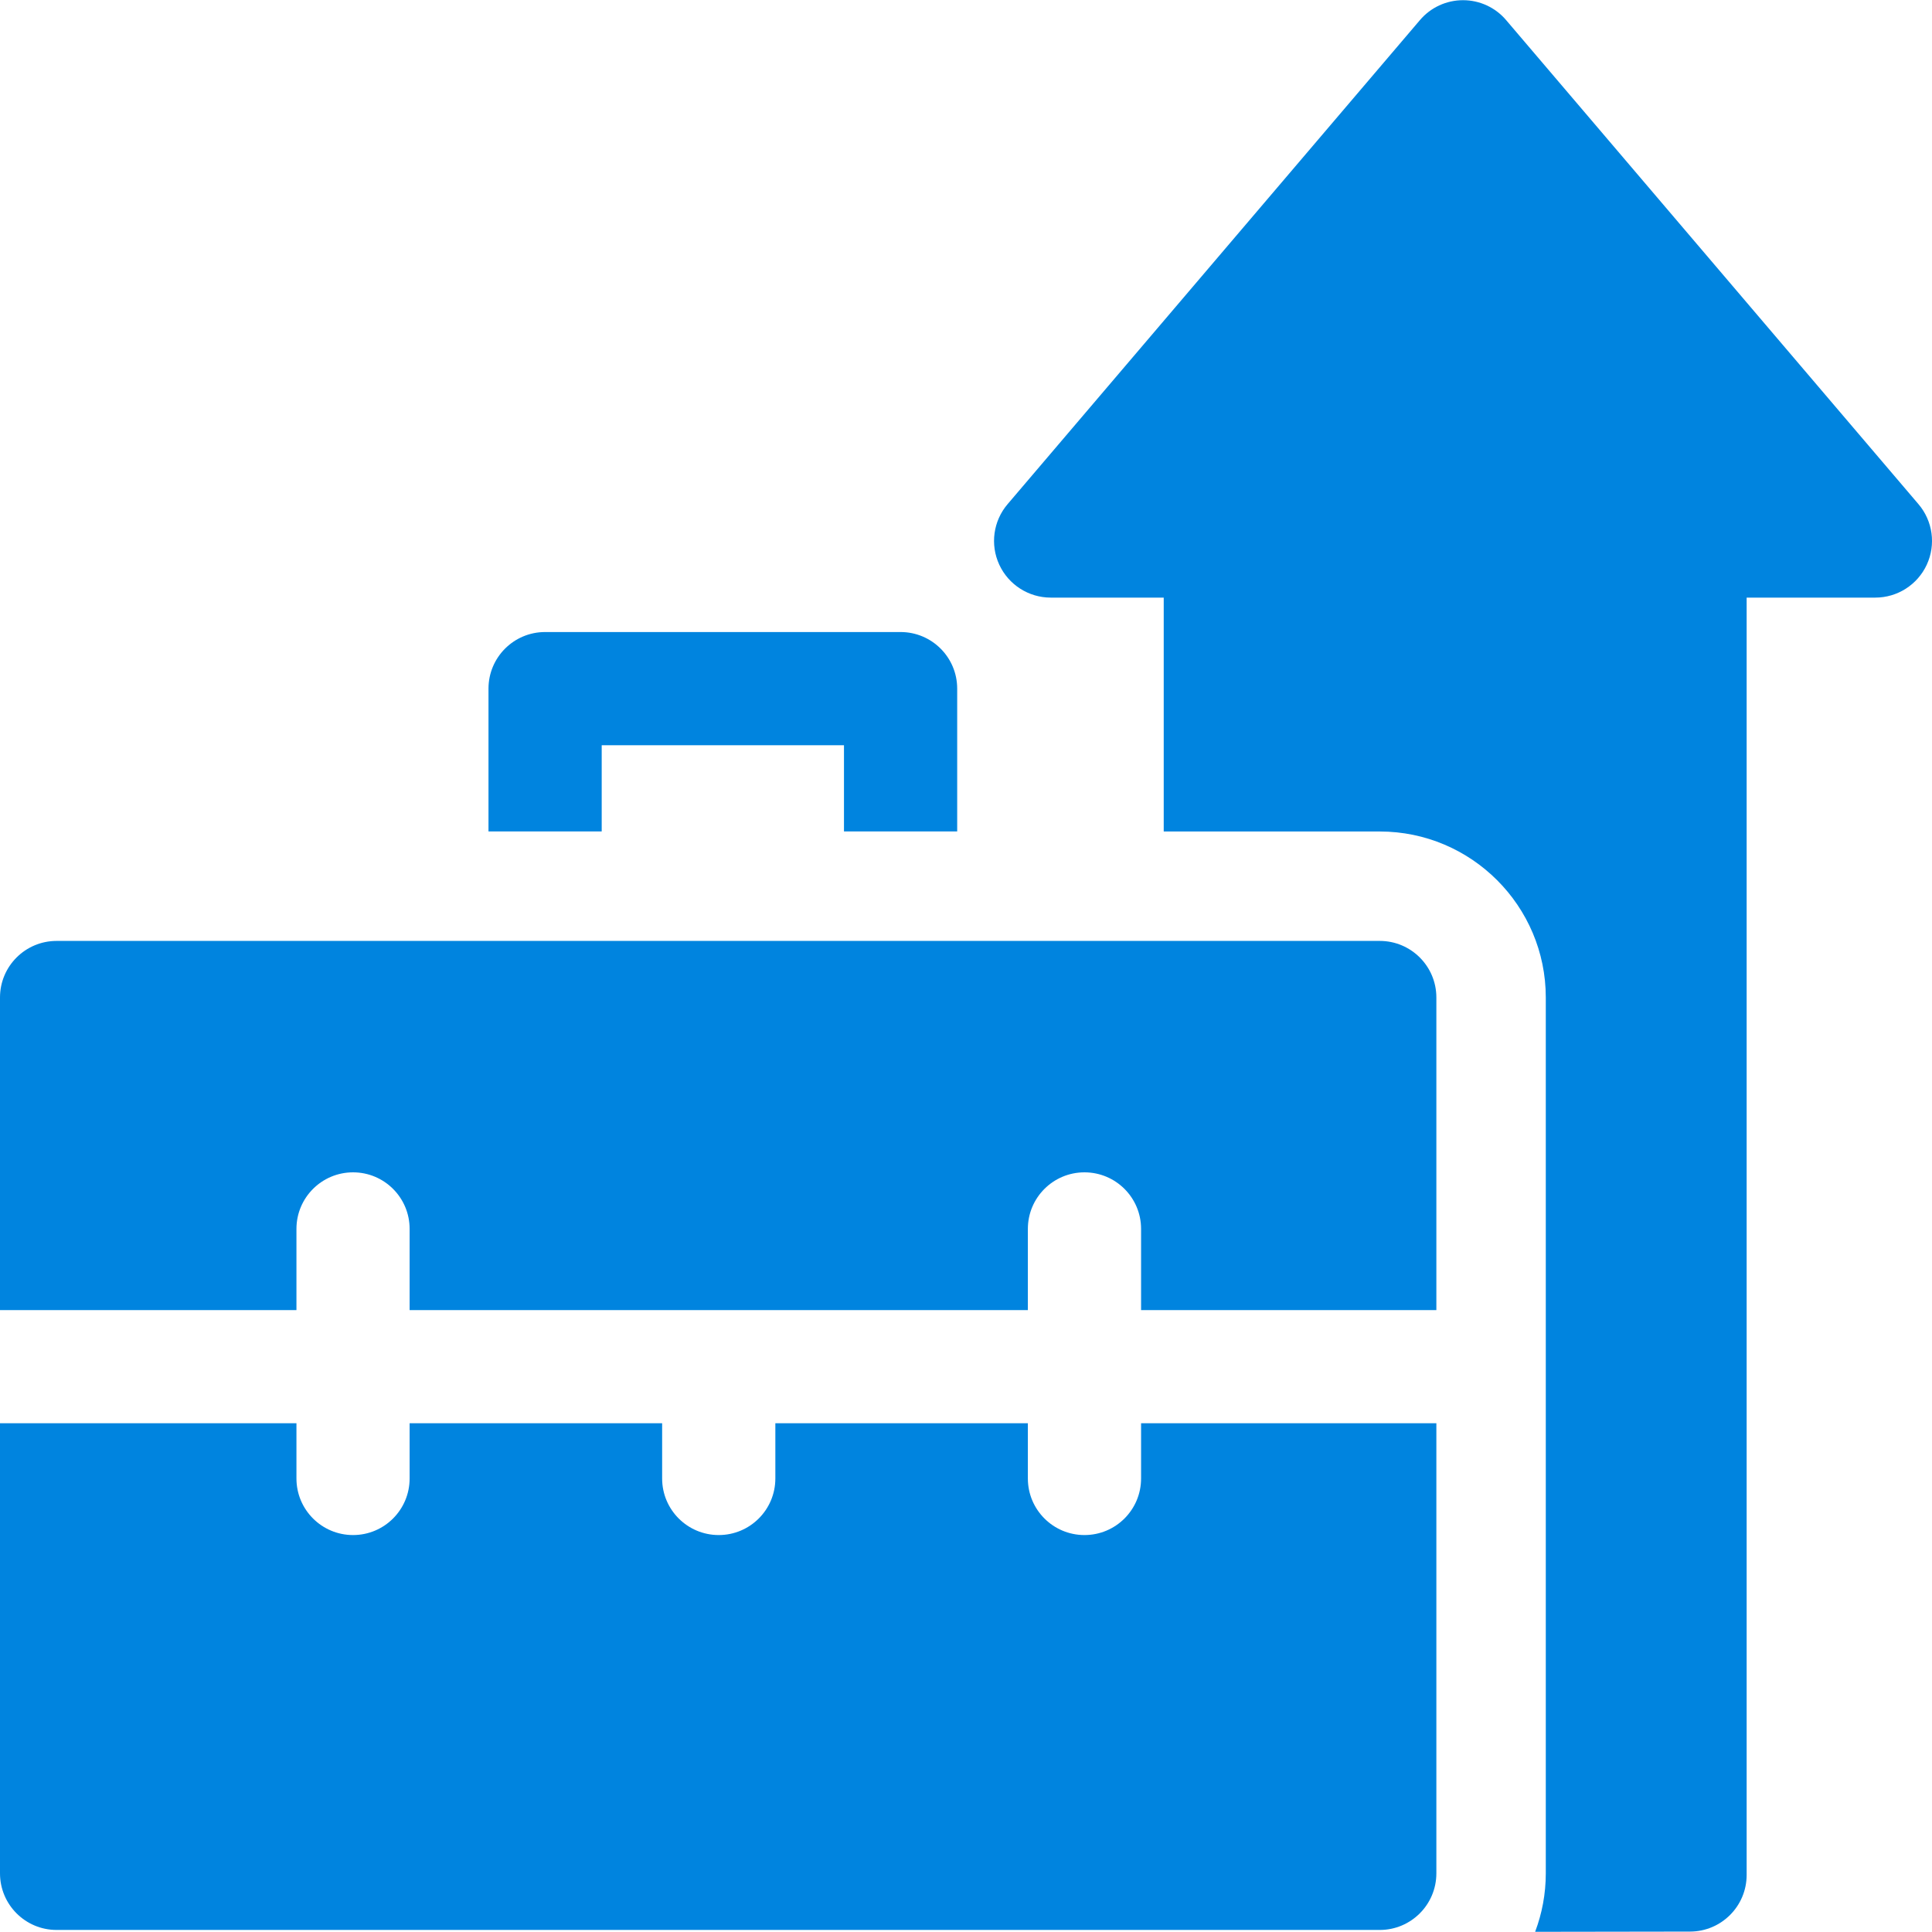<?xml version="1.0" encoding="UTF-8"?> <svg xmlns="http://www.w3.org/2000/svg" width="50" height="50" viewBox="0 0 50 50" fill="none"> <g clip-path="url(#clip0)"> <path d="M49.65 13.048L38.979 0.521C38.701 0.193 38.293 0.005 37.863 0.005C37.433 0.005 37.025 0.193 36.747 0.521L26.076 13.048C25.705 13.483 25.621 14.095 25.861 14.614C26.101 15.133 26.621 15.466 27.193 15.466H30.117V21.519H35.708C38.077 21.519 40.005 23.446 40.005 25.815V48.482C40.005 49.014 39.907 49.524 39.729 49.995C41.899 49.992 43.739 49.989 43.739 49.989C44.548 49.988 45.203 49.331 45.203 48.523V15.466H48.533C49.105 15.466 49.625 15.133 49.865 14.614C50.105 14.095 50.021 13.483 49.65 13.048V13.048Z" fill="#0084DF"></path> <path d="M15.572 19.286H21.842V21.518H24.772V17.822C24.772 17.012 24.116 16.357 23.307 16.357H14.107C13.298 16.357 12.642 17.012 12.642 17.822V21.518H15.572V19.286Z" fill="#0084DF"></path> <path d="M7.672 33.905V31.804C7.672 30.995 8.328 30.34 9.137 30.34C9.946 30.34 10.601 30.995 10.601 31.804V33.905H26.601V31.804C26.601 30.995 27.257 30.34 28.066 30.34C28.875 30.34 29.531 30.995 29.531 31.804V33.905H37.173V25.815C37.173 25.006 36.517 24.351 35.708 24.351H1.465C0.656 24.351 0 25.006 0 25.815V33.905H7.672Z" fill="#0084DF"></path> <path d="M35.708 49.947C36.517 49.947 37.173 49.291 37.173 48.482V36.834H29.531V38.263C29.531 39.072 28.875 39.727 28.066 39.727C27.257 39.727 26.601 39.072 26.601 38.263V36.834H20.066V38.263C20.066 39.072 19.41 39.727 18.601 39.727C17.792 39.727 17.136 39.072 17.136 38.263V36.834H10.601V38.263C10.601 39.072 9.946 39.727 9.137 39.727C8.328 39.727 7.672 39.072 7.672 38.263V36.834H0V48.482C0 49.291 0.656 49.947 1.465 49.947H35.708V49.947Z" fill="#0084DF"></path> </g> <defs> <clipPath id="clip0"> <rect width="50" height="50" fill="white"></rect> </clipPath> </defs> </svg> 
